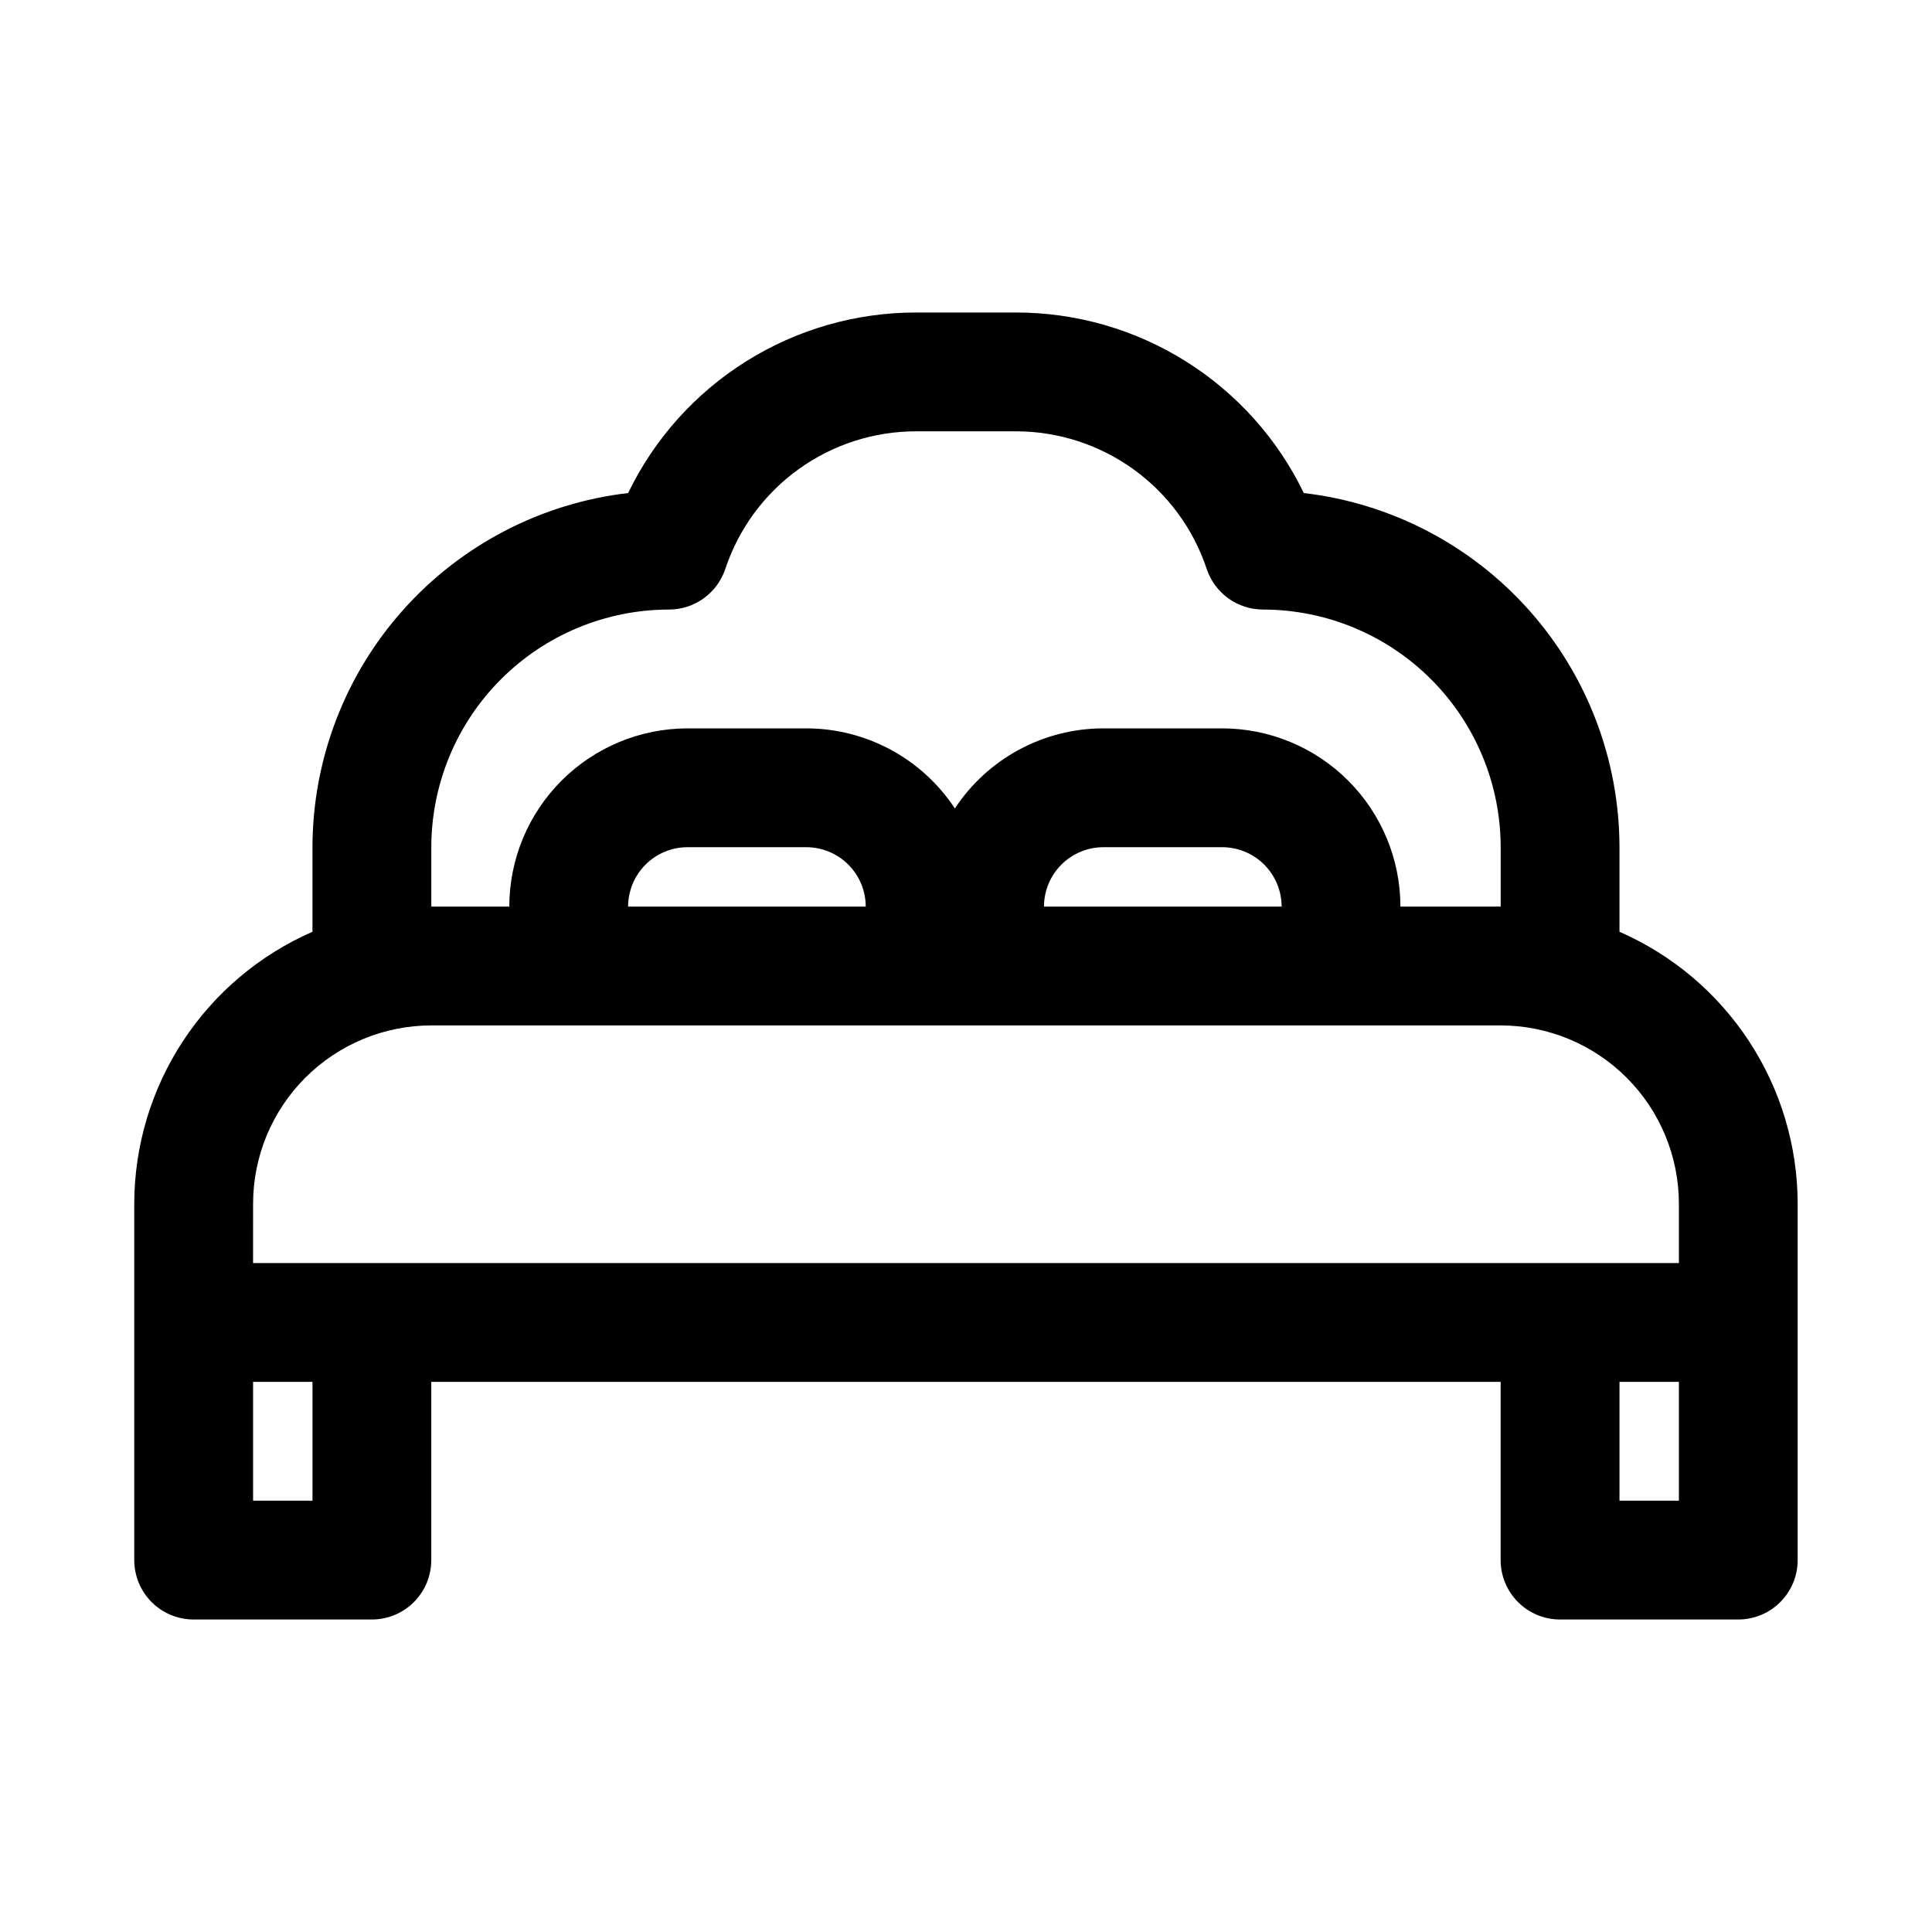 <?xml version="1.0" encoding="UTF-8"?>
<!-- Uploaded to: ICON Repo, www.svgrepo.com, Generator: ICON Repo Mixer Tools -->
<svg fill="#000000" width="800px" height="800px" version="1.1" viewBox="144 144 512 512" xmlns="http://www.w3.org/2000/svg">
 <path d="m573.18 390.93v-22.414c-0.031-23.176-8.562-45.531-23.984-62.832-15.422-17.301-36.652-28.336-59.672-31.02-6.934-14.348-17.773-26.449-31.277-34.914s-29.121-12.945-45.059-12.934h-26.387c-15.938-0.012-31.555 4.469-45.059 12.934-13.508 8.461-24.348 20.566-31.285 34.914-23.016 2.684-44.246 13.723-59.668 31.023-15.418 17.297-23.949 39.652-23.98 62.828v22.418-0.004c-14.016 6.125-25.949 16.203-34.336 28.996-8.387 12.793-12.867 27.754-12.895 43.055v94.465-0.004c0 4.176 1.66 8.18 4.609 11.133 2.953 2.953 6.957 4.613 11.133 4.613h47.234c4.176 0 8.18-1.66 11.133-4.613 2.953-2.953 4.609-6.957 4.609-11.133v-47.23h283.39v47.23c0 4.176 1.66 8.18 4.609 11.133 2.953 2.953 6.957 4.613 11.133 4.613h47.234c4.176 0 8.18-1.66 11.133-4.613 2.953-2.953 4.609-6.957 4.609-11.133v-94.461c-0.023-15.301-4.504-30.262-12.895-43.055-8.387-12.793-20.316-22.871-34.336-28.996zm-314.88-22.414c0.02-16.699 6.66-32.707 18.469-44.512 11.805-11.805 27.812-18.445 44.508-18.465 3.305 0 6.527-1.039 9.207-2.973 2.68-1.93 4.684-4.656 5.731-7.789 3.527-10.629 10.316-19.871 19.398-26.418s19.996-10.062 31.191-10.055h26.387c11.195-0.004 22.109 3.516 31.191 10.062 9.082 6.547 15.871 15.785 19.406 26.41 1.043 3.133 3.047 5.859 5.727 7.793 2.68 1.93 5.898 2.969 9.203 2.969 16.695 0.016 32.703 6.656 44.512 18.465 11.805 11.805 18.445 27.812 18.465 44.512v15.742h-26.57c-0.012-12.523-4.992-24.527-13.848-33.383-8.855-8.855-20.859-13.836-33.383-13.848h-31.488c-15.852 0.012-30.637 7.984-39.359 21.219-8.723-13.234-23.508-21.207-39.359-21.219h-31.488c-12.523 0.012-24.527 4.992-33.383 13.848-8.855 8.855-13.836 20.859-13.852 33.383h-20.664zm225.34 15.742h-62.977 0.004c0.004-4.176 1.664-8.176 4.613-11.129 2.953-2.949 6.953-4.609 11.129-4.613h31.488c4.176 0.004 8.176 1.664 11.129 4.613 2.953 2.953 4.613 6.953 4.617 11.129zm-110.21 0h-62.977c0.008-4.172 1.668-8.176 4.617-11.125 2.953-2.953 6.953-4.613 11.129-4.617h31.488c4.172 0.004 8.176 1.664 11.125 4.617 2.953 2.949 4.613 6.953 4.617 11.125zm-162.36 78.723c0.012-12.523 4.992-24.531 13.848-33.387 8.855-8.852 20.863-13.832 33.383-13.848h283.39c12.523 0.016 24.527 4.996 33.383 13.848 8.855 8.855 13.836 20.863 13.848 33.387v15.742h-377.86zm15.742 78.719h-15.742v-31.488h15.742zm362.11 0h-15.742v-31.488h15.742z"/>
</svg>